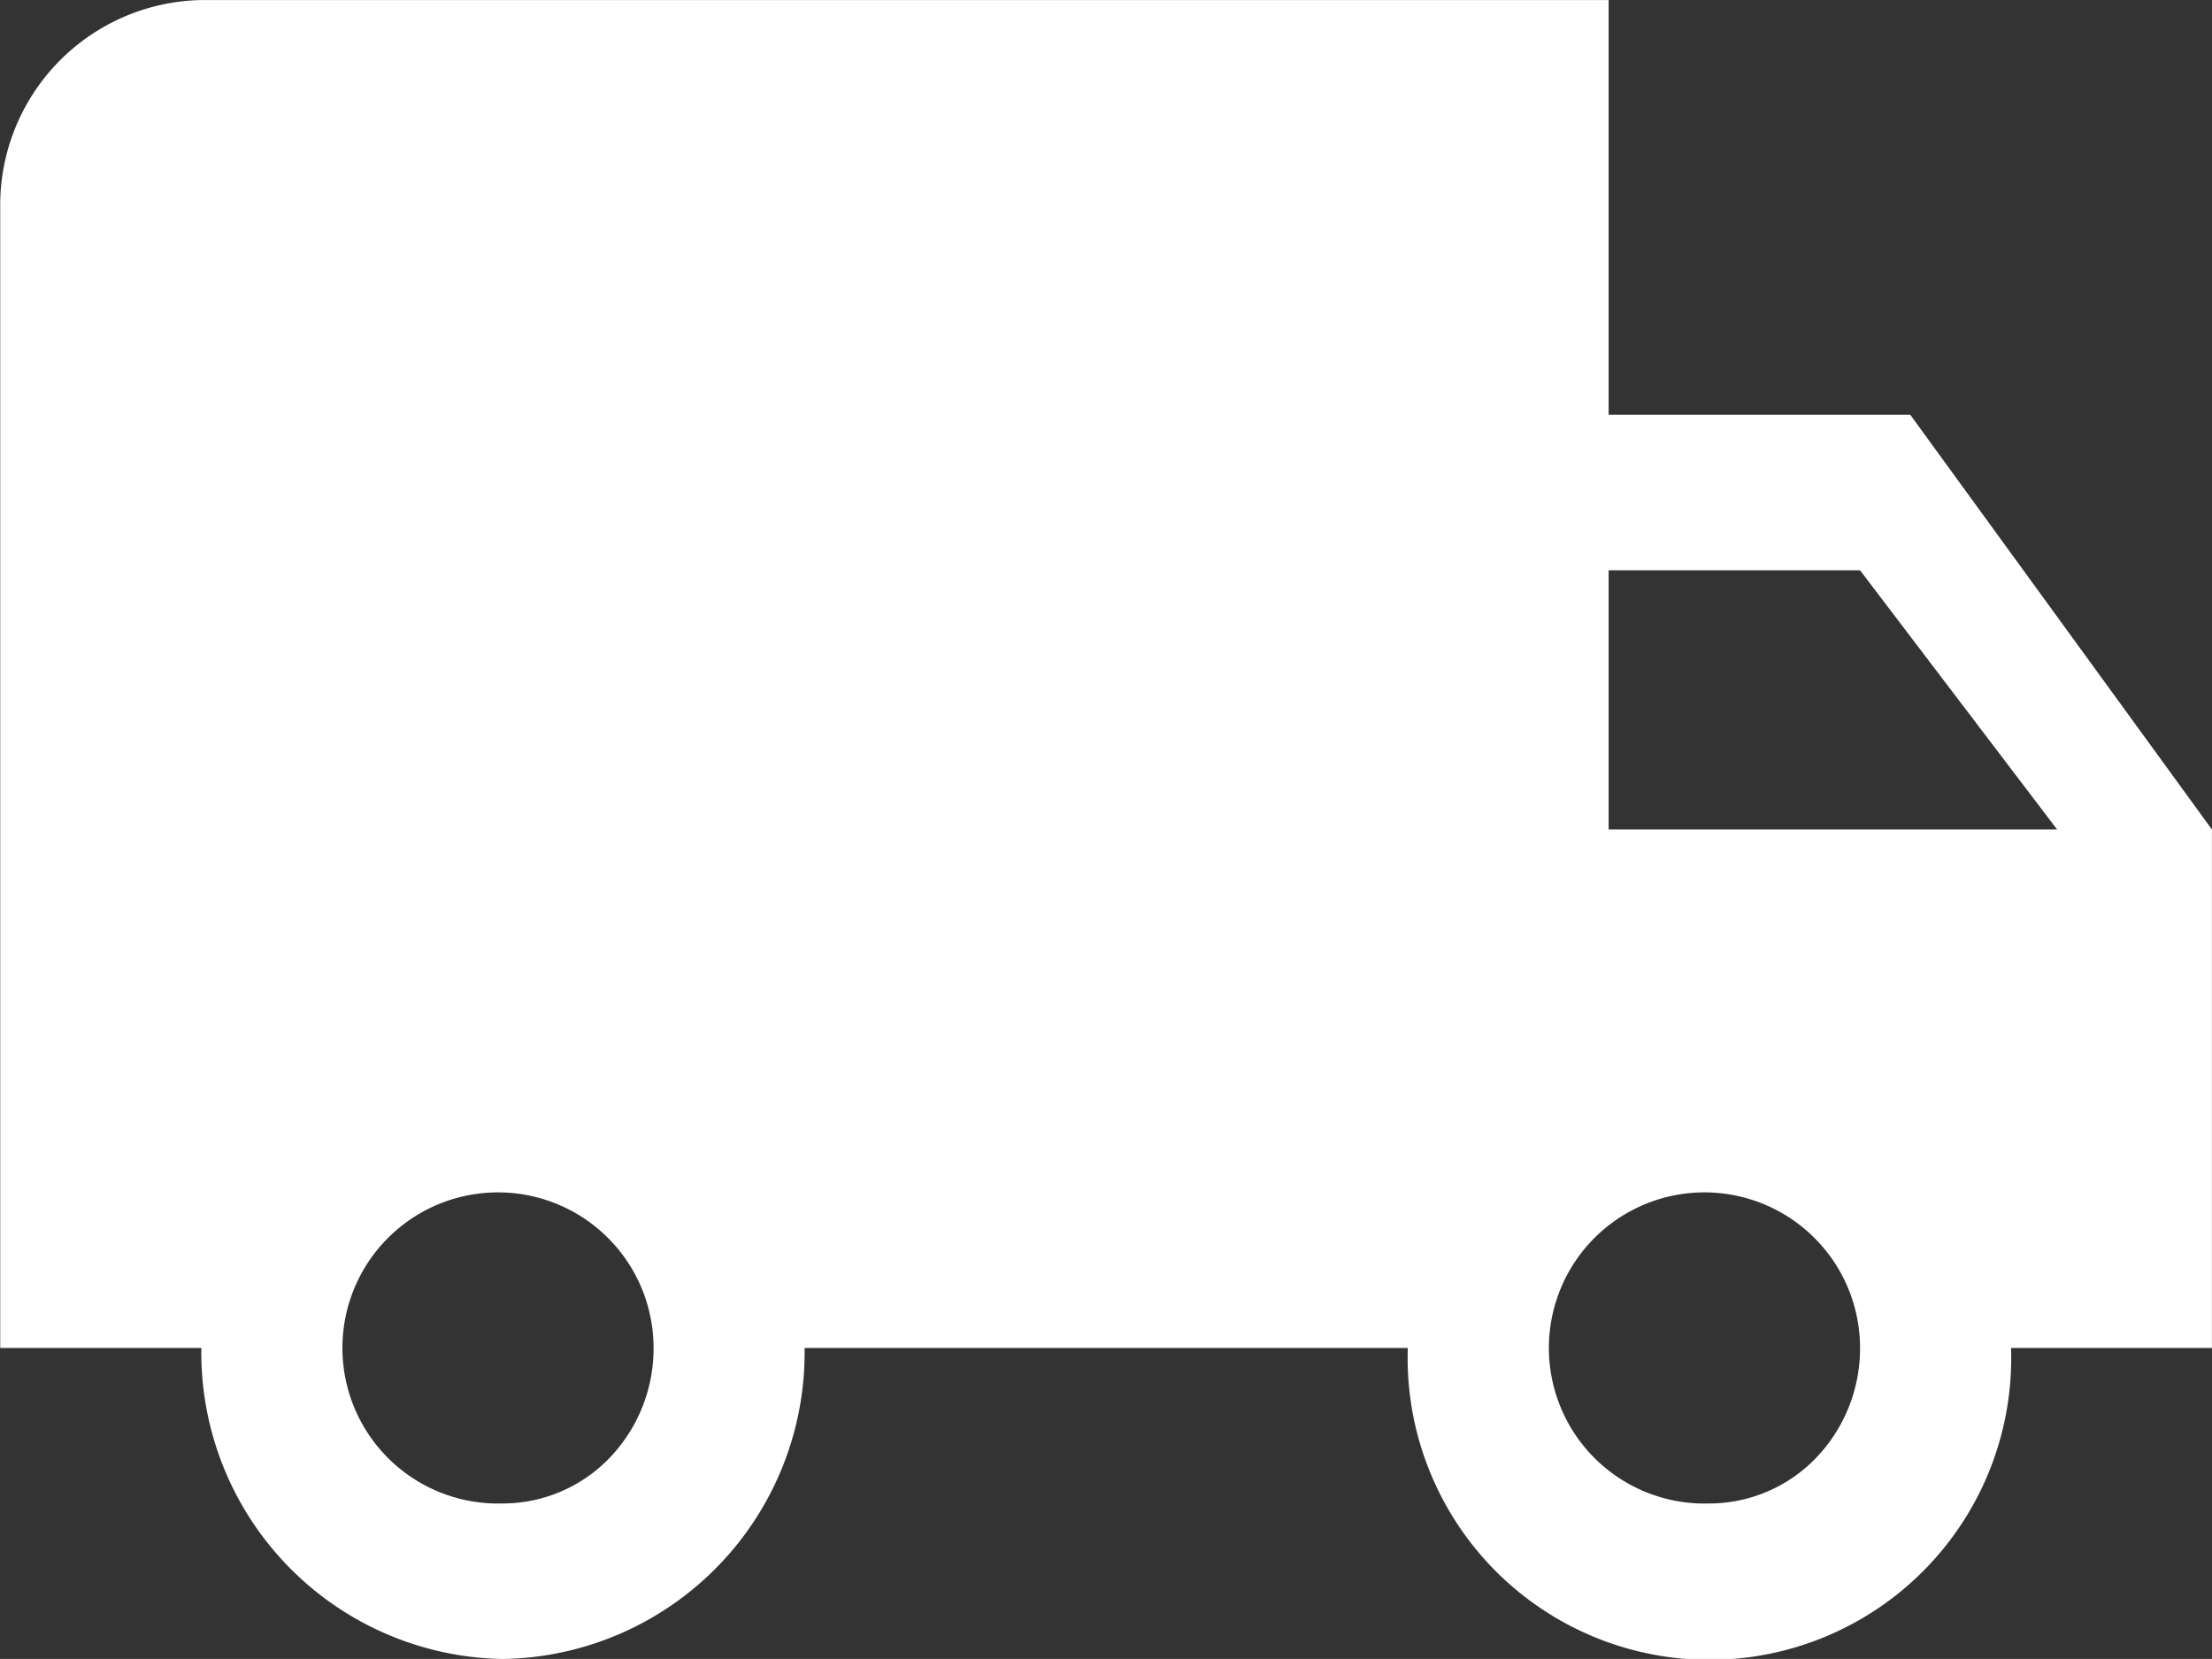 <svg xmlns="http://www.w3.org/2000/svg" width="39.199" height="29.398" viewBox="0 0 39.199 29.398">
  <rect x="0" y="0" width="39.199" height="29.398" fill="#333333" stroke="none"/>
  <path id="delivery-8640efa70f8d6b7a180b8ca7f5481205e173153f928aab973c09df5aa5706e35" d="M35.684,14.682H30.339V7.333H5.4a3.634,3.634,0,0,0-3.564,3.675V31.219H5.4a5.431,5.431,0,0,0,5.345,5.512,5.431,5.431,0,0,0,5.345-5.512h10.69a5.348,5.348,0,1,0,10.69,0H41.03V22.032ZM10.742,33.975a2.757,2.757,0,1,1,2.672-2.756,2.8,2.8,0,0,1-.781,1.95A2.628,2.628,0,0,1,10.742,33.975ZM34.794,17.438l3.492,4.593H30.339V17.438ZM32.122,33.975a2.757,2.757,0,1,1,2.672-2.756,2.8,2.8,0,0,1-.781,1.95A2.628,2.628,0,0,1,32.122,33.975Z" transform="translate(-1.832 -7.332)" fill="#fff"/>
</svg>
